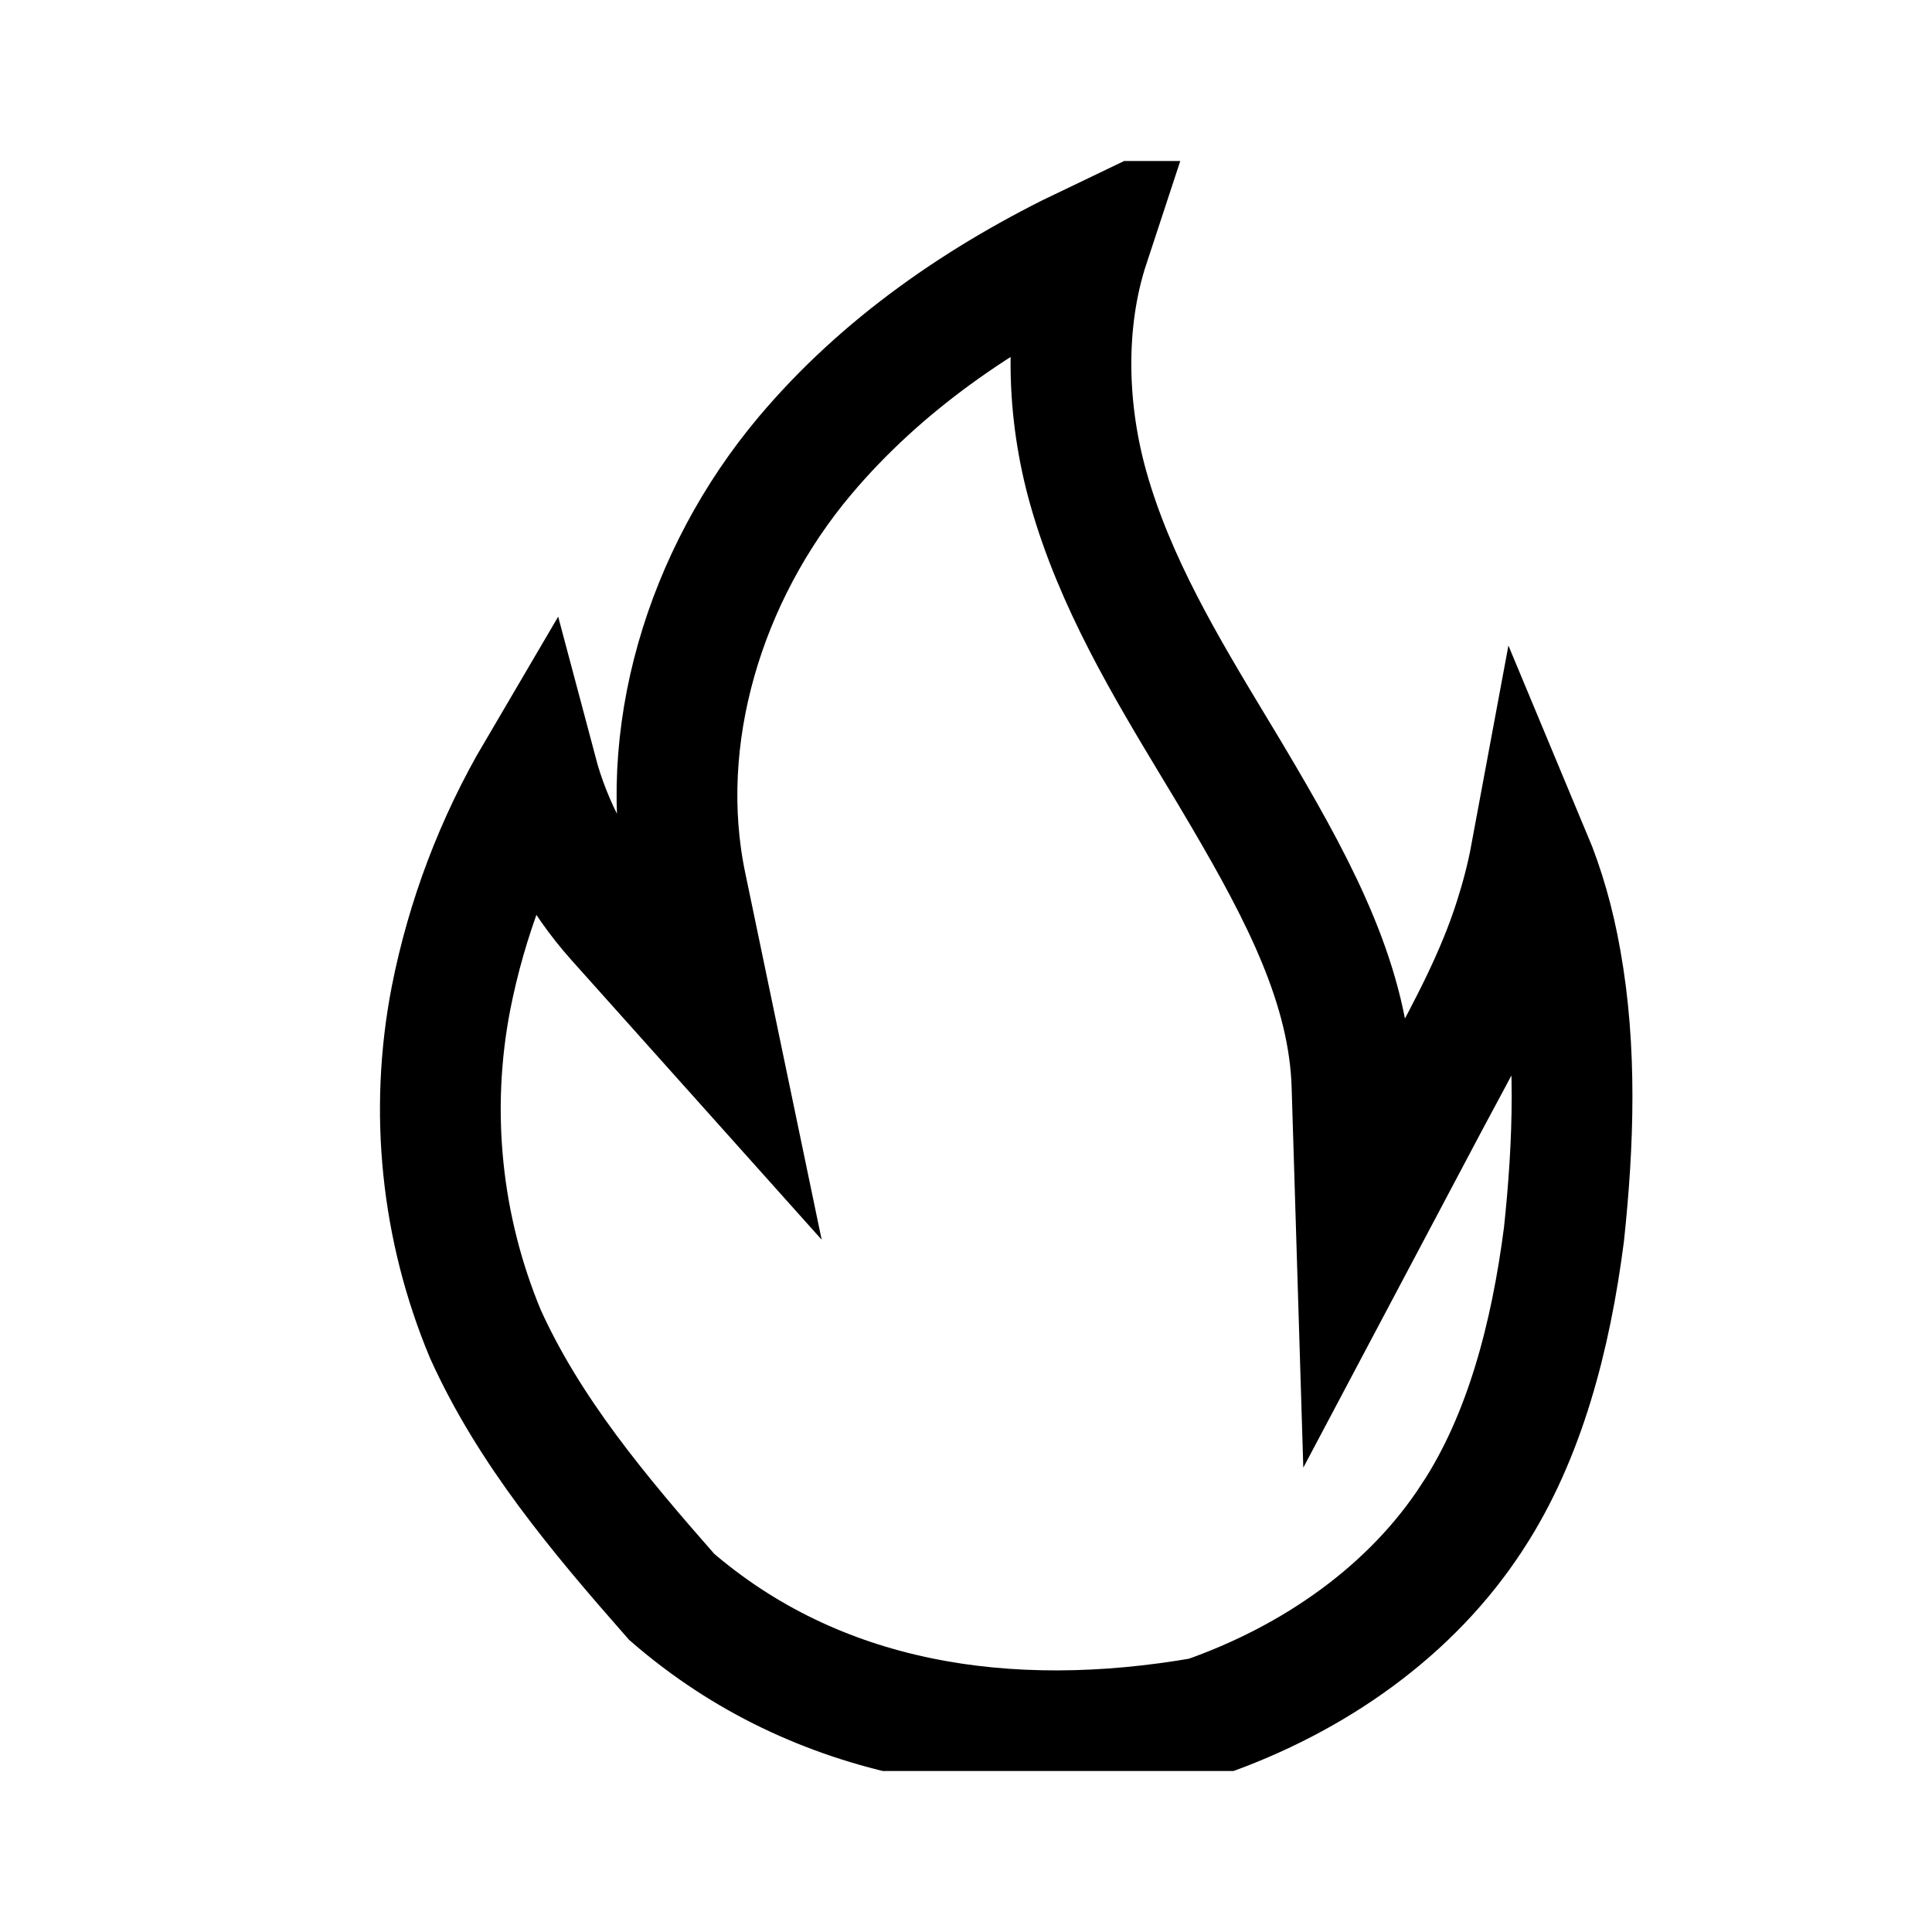 <svg width="24" height="24" viewBox="0 0 24 24" fill="none" xmlns="http://www.w3.org/2000/svg">
<g clip-path="url(#clip0_4619_26641)">
<path d="M13.518 6.058C13.253 5.116 13.208 4.016 13.53 3.038C12.18 3.684 10.95 4.532 10 5.66C8.749 7.146 8.14 9.163 8.523 10.994L8.903 12.818L7.66 11.429C7.191 10.905 6.85 10.267 6.67 9.589C6.158 10.46 5.797 11.411 5.602 12.402C5.331 13.803 5.48 15.253 6.029 16.57C6.574 17.776 7.434 18.802 8.344 19.837C10.144 21.393 12.494 21.764 14.958 21.334C16.321 20.86 17.539 20.007 18.294 18.837L18.296 18.835C18.944 17.842 19.265 16.595 19.428 15.335C19.55 14.19 19.587 13.035 19.39 11.935C19.306 11.459 19.184 11.031 19.016 10.629C18.966 10.898 18.896 11.161 18.816 11.413C18.591 12.126 18.238 12.778 17.918 13.373L17.738 13.709L16.853 15.379L16.795 13.489C16.758 12.255 16.158 11.105 15.445 9.889C15.329 9.69 15.208 9.489 15.085 9.286C14.486 8.292 13.848 7.233 13.518 6.058ZM13.518 6.058L13.985 5.926" stroke="black" stroke-width="1.5"/>
</g>
<defs>
<clipPath id="clip0_4619_26641">
<rect width="16" height="20" fill="white" transform="translate(4.5 2)"/>
</clipPath>
</defs>
</svg>
